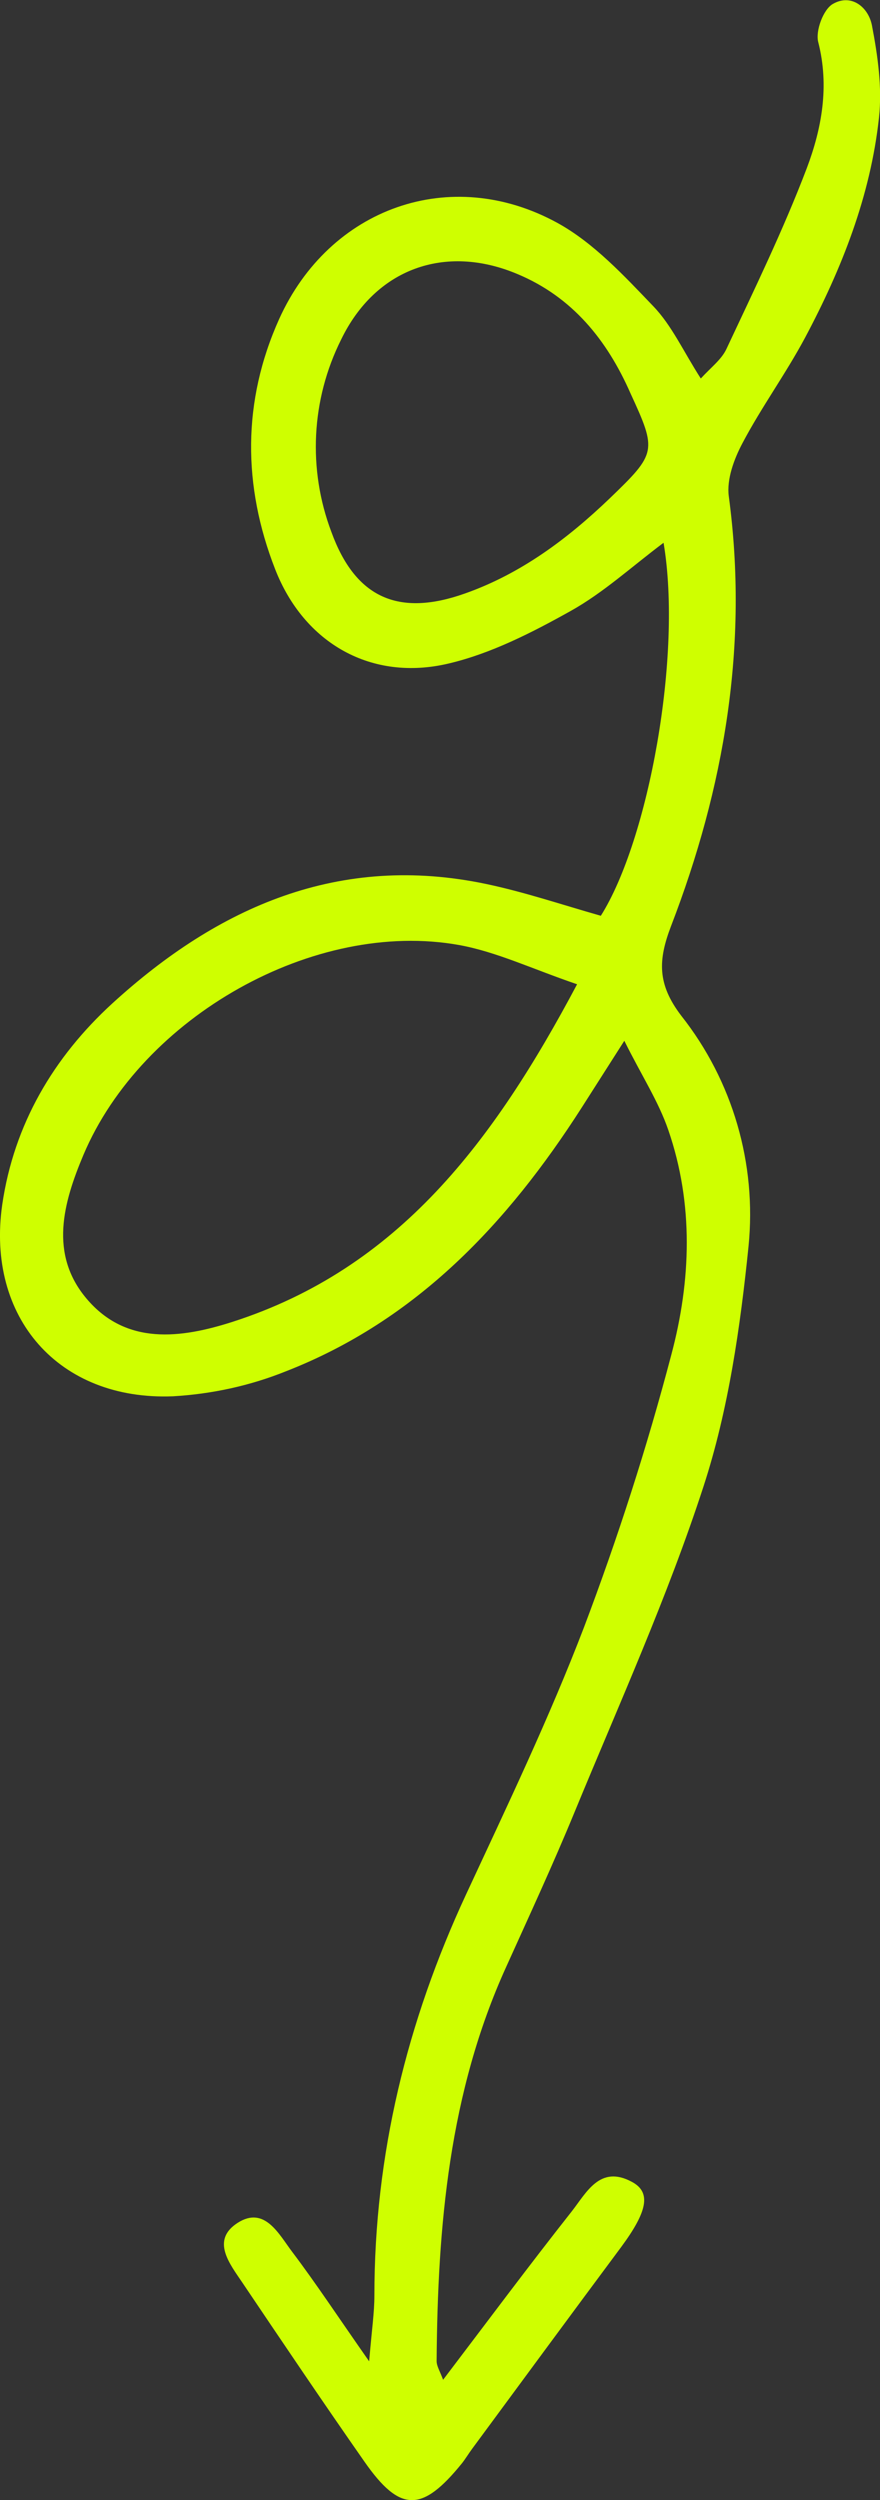<?xml version="1.0" encoding="UTF-8"?> <svg xmlns="http://www.w3.org/2000/svg" id="Layer_1" viewBox="0 0 35.21 100"><rect x="0" y="0" width="35.21" height="100" fill="#333333" stroke="none"/><defs><style>.cls-1{fill:#cfff00;}</style></defs><g id="Line-Arrow-14"><path id="Shape" class="cls-1" d="m17.72,95.2c1.77-2.33,3.43-4.56,5.15-6.74.59-.75,1.13-1.88,2.41-1.19.79.42.62,1.19-.42,2.6-2,2.69-3.98,5.38-5.97,8.08-.14.19-.26.39-.4.57-1.6,1.98-2.48,1.99-3.91-.06-1.65-2.36-3.26-4.75-4.87-7.14-.51-.76-1.29-1.71-.2-2.41,1.08-.69,1.65.46,2.18,1.16.96,1.27,1.84,2.61,3.08,4.38.11-1.29.21-1.96.21-2.63,0-5.63,1.3-10.95,3.67-16.05,1.64-3.53,3.33-7.06,4.72-10.69,1.35-3.57,2.52-7.2,3.49-10.89.79-2.96.9-6.03-.12-8.99-.39-1.14-1.07-2.18-1.76-3.57-.72,1.13-1.22,1.91-1.71,2.68-2.96,4.62-6.6,8.5-11.83,10.54-1.44.58-2.97.91-4.52,1-4.57.18-7.48-3.15-6.83-7.67.47-3.21,2.05-5.89,4.41-8.05,4.23-3.86,9.08-6.01,14.96-4.77,1.52.32,3,.82,4.58,1.27,1.91-3.03,3.27-10.43,2.51-14.92-1.28.96-2.41,2-3.72,2.73-1.54.86-3.18,1.7-4.88,2.1-3.08.73-5.78-.8-6.94-3.77-1.3-3.33-1.32-6.72.16-10.01,2.01-4.45,6.86-6.19,11.14-3.84,1.45.8,2.66,2.11,3.83,3.33.74.77,1.2,1.8,1.9,2.89.39-.43.82-.75,1.02-1.17,1.12-2.39,2.28-4.77,3.22-7.24.6-1.59.91-3.28.46-5.04-.12-.45.2-1.31.58-1.53.76-.44,1.44.15,1.57.87.23,1.2.41,2.47.28,3.67-.34,3.14-1.49,6.05-2.96,8.81-.77,1.44-1.74,2.77-2.5,4.21-.34.64-.64,1.45-.55,2.13.8,5.95-.18,11.66-2.31,17.19-.52,1.36-.56,2.32.41,3.59,2.06,2.61,3.02,5.92,2.69,9.22-.33,3.23-.8,6.53-1.8,9.6-1.44,4.43-3.38,8.71-5.16,13.03-.86,2.09-1.81,4.14-2.74,6.2-2.28,5.02-2.74,10.35-2.78,15.76,0,.2.13.4.26.75Zm5.37-55.83c-1.81-.62-3.23-1.3-4.72-1.57-5.78-1.04-12.69,2.86-15.03,8.39-.81,1.92-1.38,3.97.12,5.75,1.59,1.89,3.79,1.59,5.85.93,6.64-2.14,10.44-7.21,13.78-13.5Zm2.14-23.63c-.94-2.14-2.33-3.86-4.53-4.78-2.9-1.22-5.68-.21-7.05,2.62-1.2,2.4-1.34,5.19-.39,7.7.96,2.64,2.69,3.4,5.34,2.46,2.24-.79,4.1-2.18,5.8-3.81,1.87-1.8,1.89-1.89.83-4.19h0Z"></path></g></svg> 